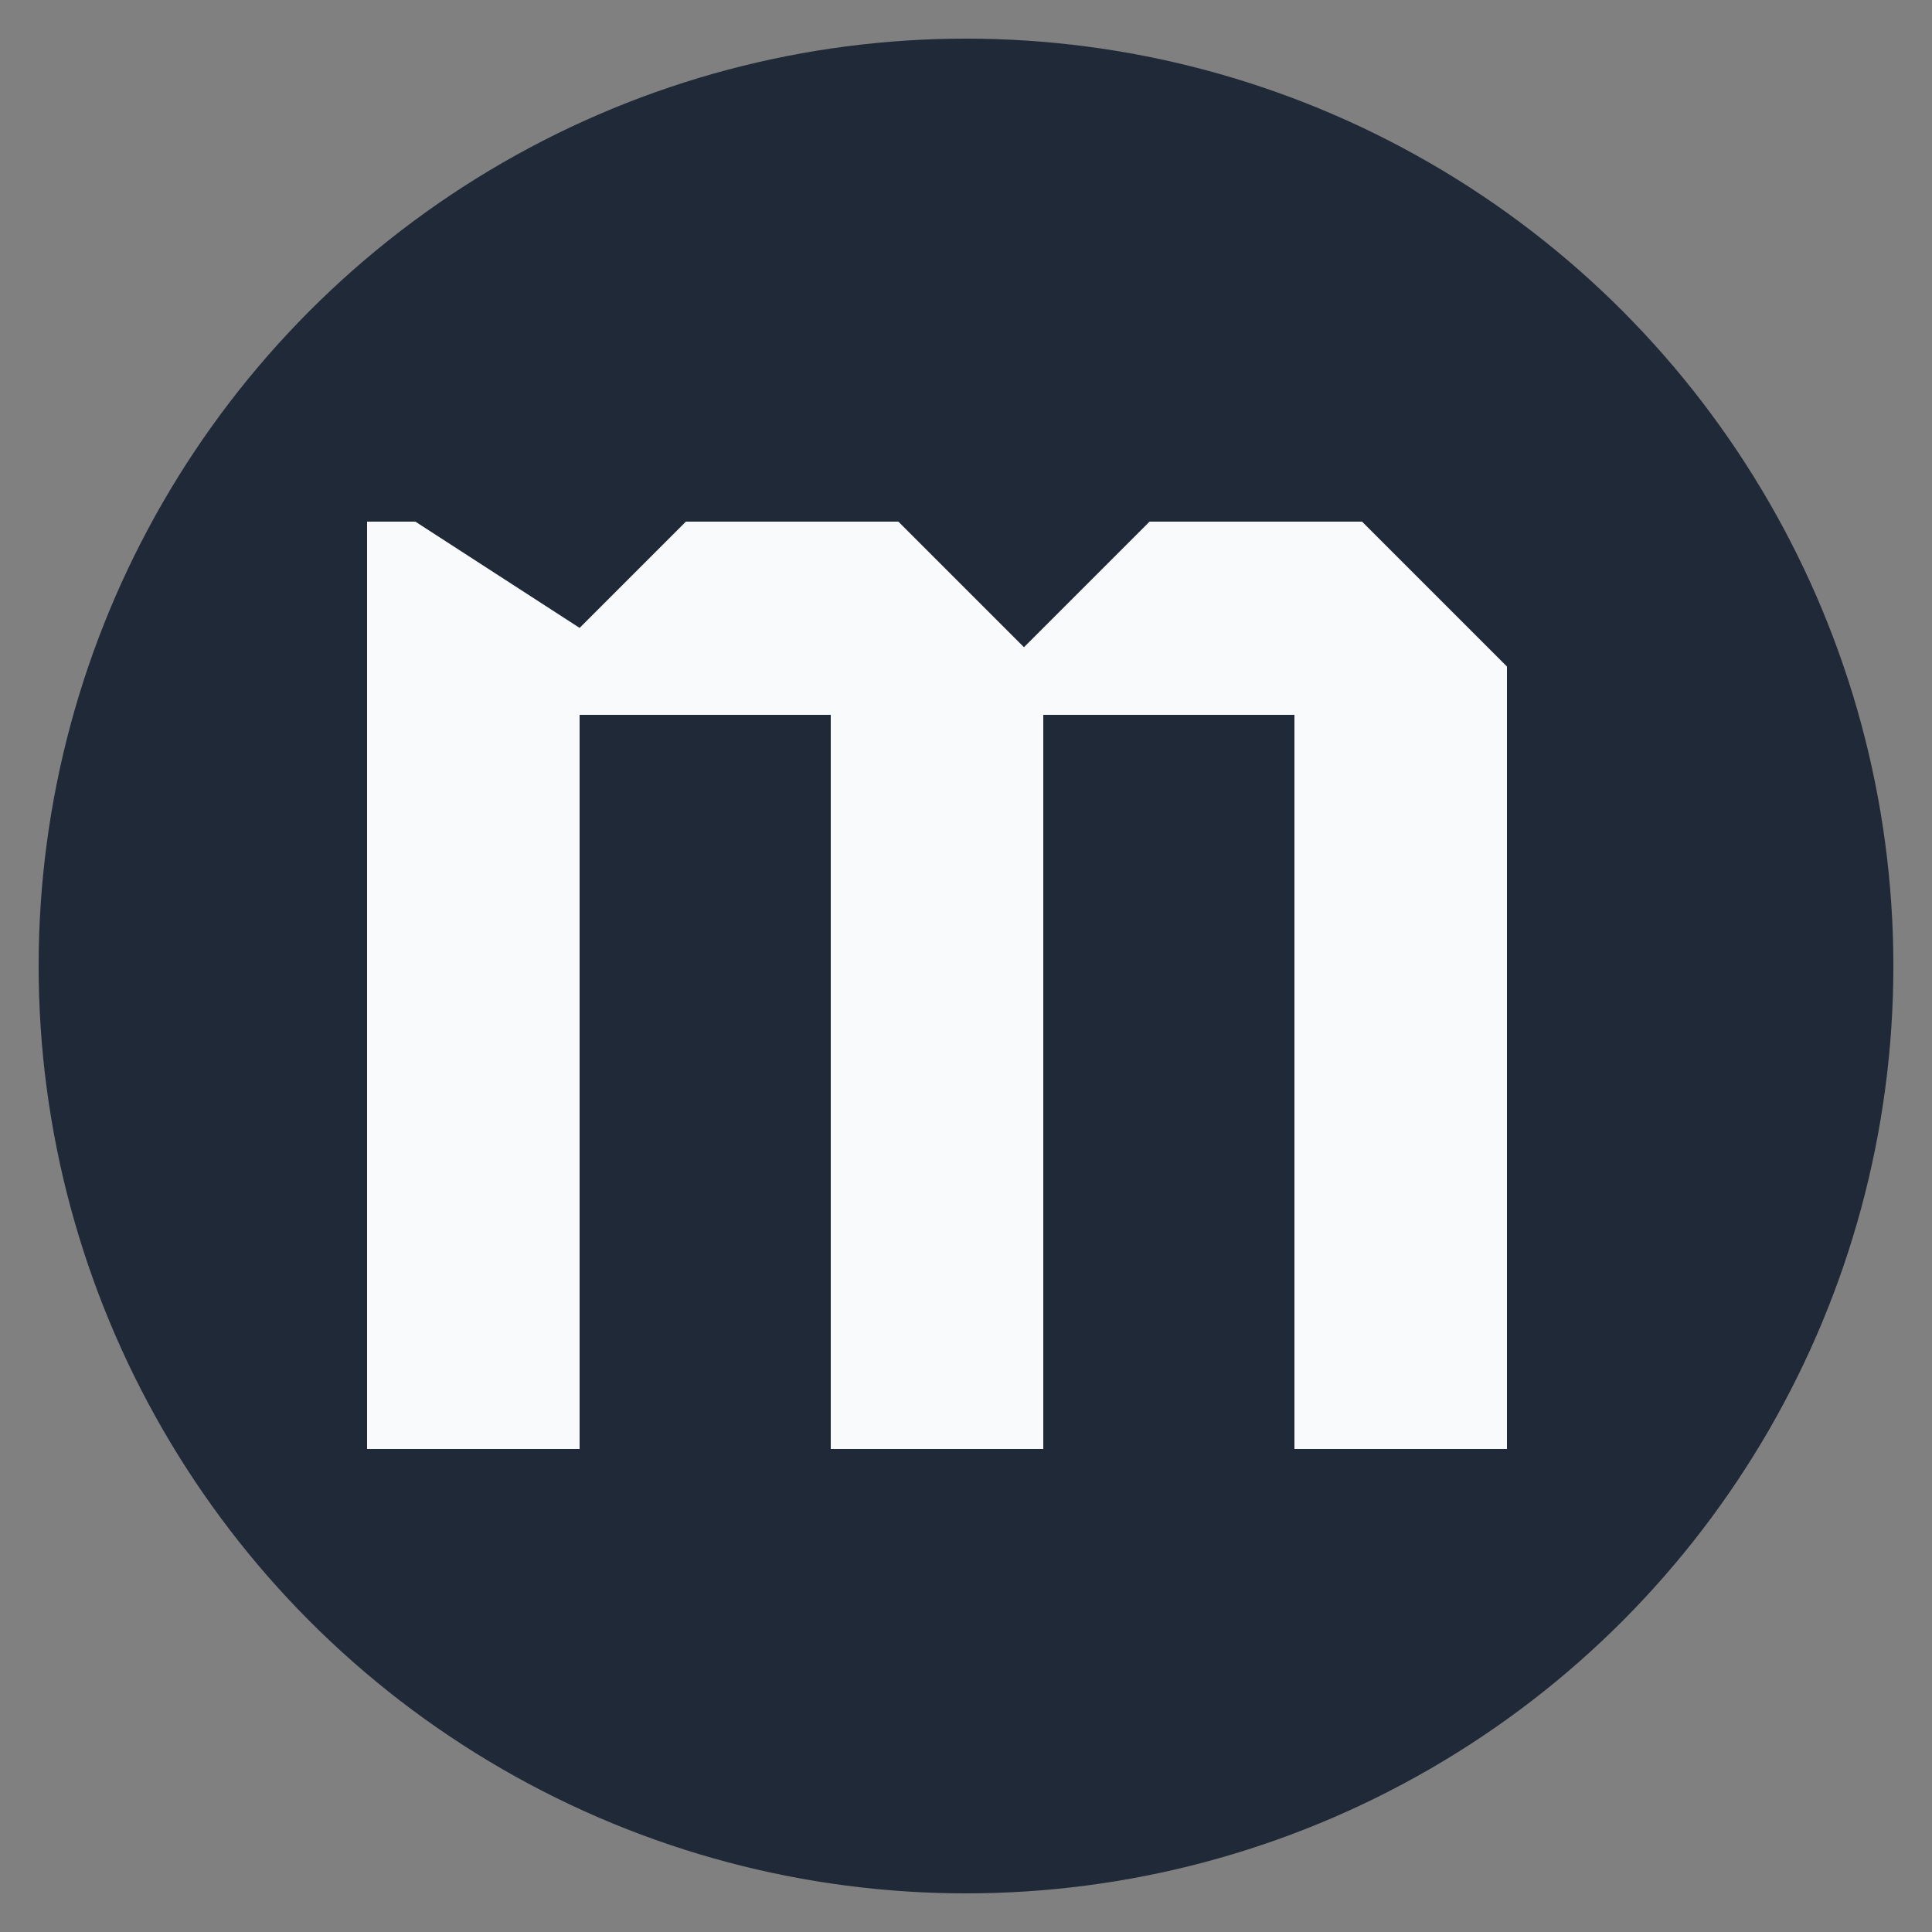 <svg xmlns="http://www.w3.org/2000/svg" viewBox="0 0 100 100">
  <rect x="0" y="0" width="100" height="100" fill="#808080" stroke="none"/>
  <defs>
    <style>
      .bg-circle {
        fill: #1f2937;
      }
      .m-letter {
        fill: #f9fafb;
      }
      @media (prefers-color-scheme: dark) {
        .bg-circle {
          fill: #f9fafb;
        }
        .m-letter {
          fill: #1f2937;
        }
      }
    </style>
  </defs>
  <circle class="bg-circle" cx="50" cy="50" r="48"/>
  <path class="m-letter" d="M78,75h-11v-38h-13v38h-11v-38h-13v38h-11v-48h2.5l8.5,5.5,5.5-5.5h11l6.5,6.5,6.5-6.5h11l7.5,7.5v41Z"/>
</svg>
